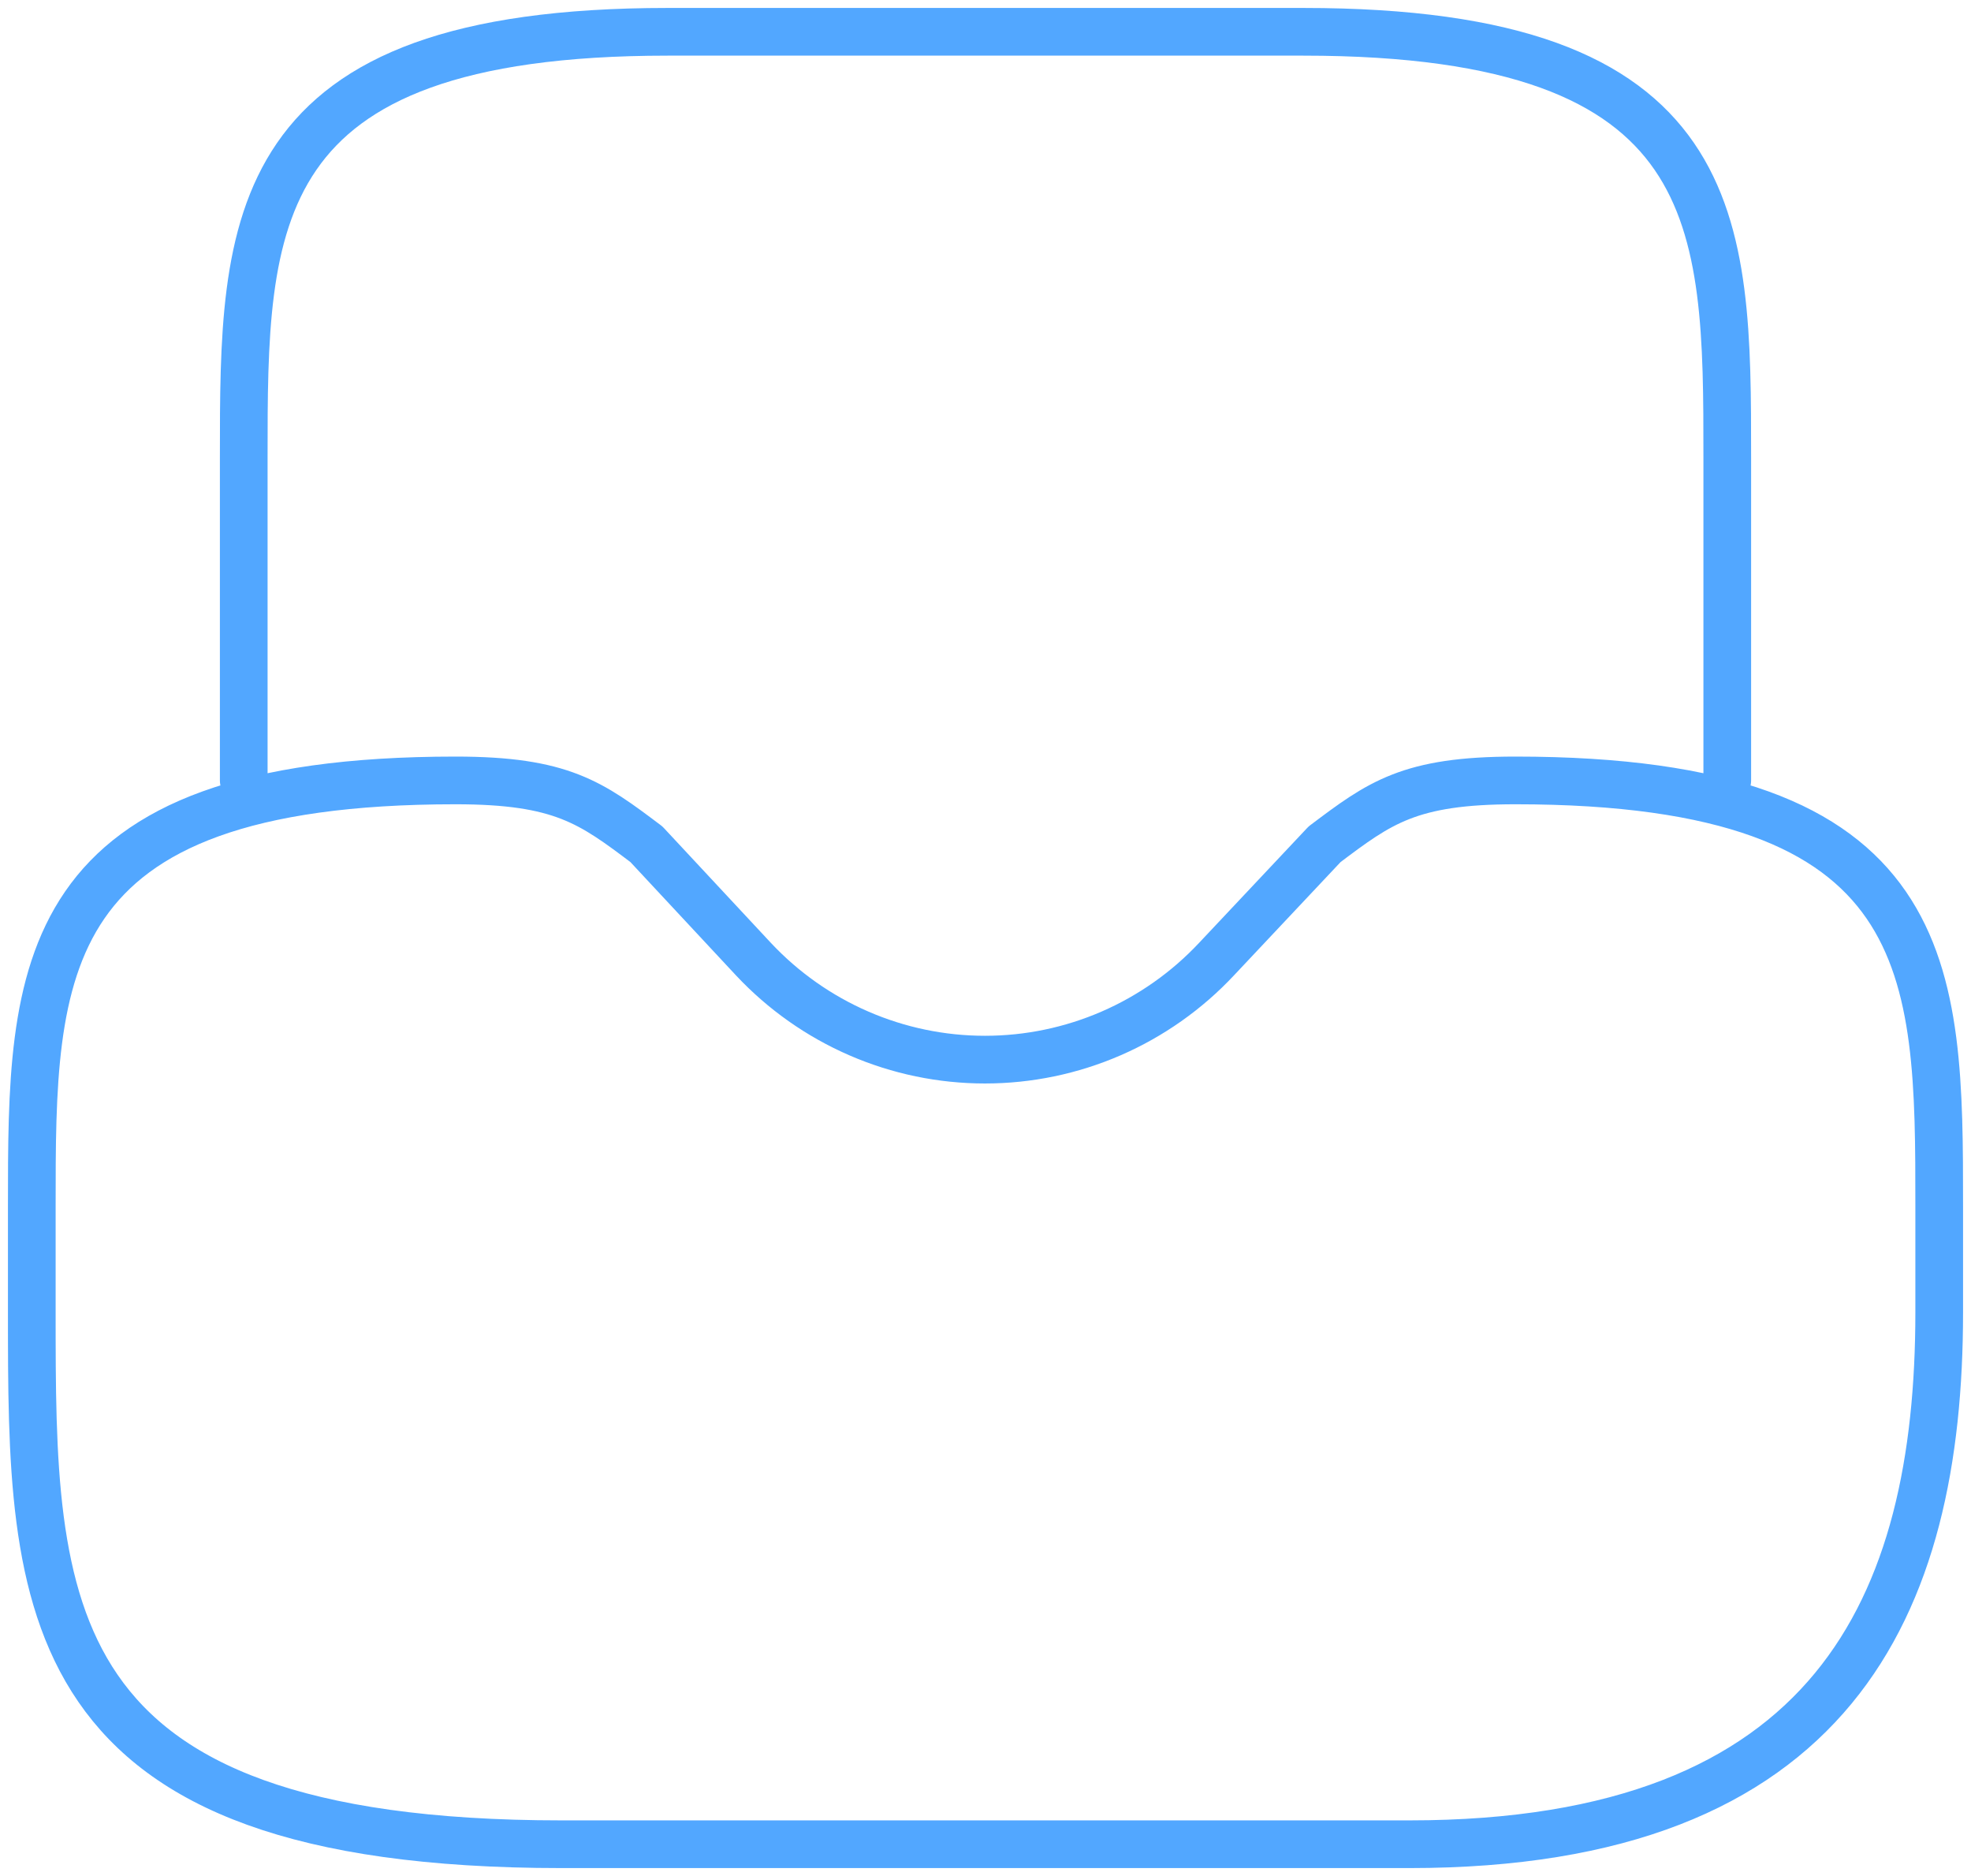<svg width="62" height="59" viewBox="0 0 62 59" fill="none" xmlns="http://www.w3.org/2000/svg">
<path d="M54.333 24.544V14.383C54.333 6.989 54.333 1 41 1H21C7.667 1 7.667 6.989 7.667 14.383V24.544M14.333 24.544C1 24.544 1 30.532 1 37.926V41.272C1 50.506 1 58 17.667 58H44.333C57.667 58 61 50.506 61 41.272V37.926C61 30.532 61 24.544 47.667 24.544C44.333 24.544 43.4 25.246 41.667 26.551L38.267 30.164C37.332 31.162 36.203 31.957 34.951 32.501C33.698 33.045 32.348 33.325 30.983 33.325C29.619 33.325 28.268 33.045 27.016 32.501C25.763 31.957 24.635 31.162 23.7 30.164L20.333 26.551C18.6 25.246 17.667 24.544 14.333 24.544Z" stroke="#52A7FF" stroke-width="1.5" stroke-miterlimit="10" stroke-linecap="round" stroke-linejoin="round"/>
</svg>
